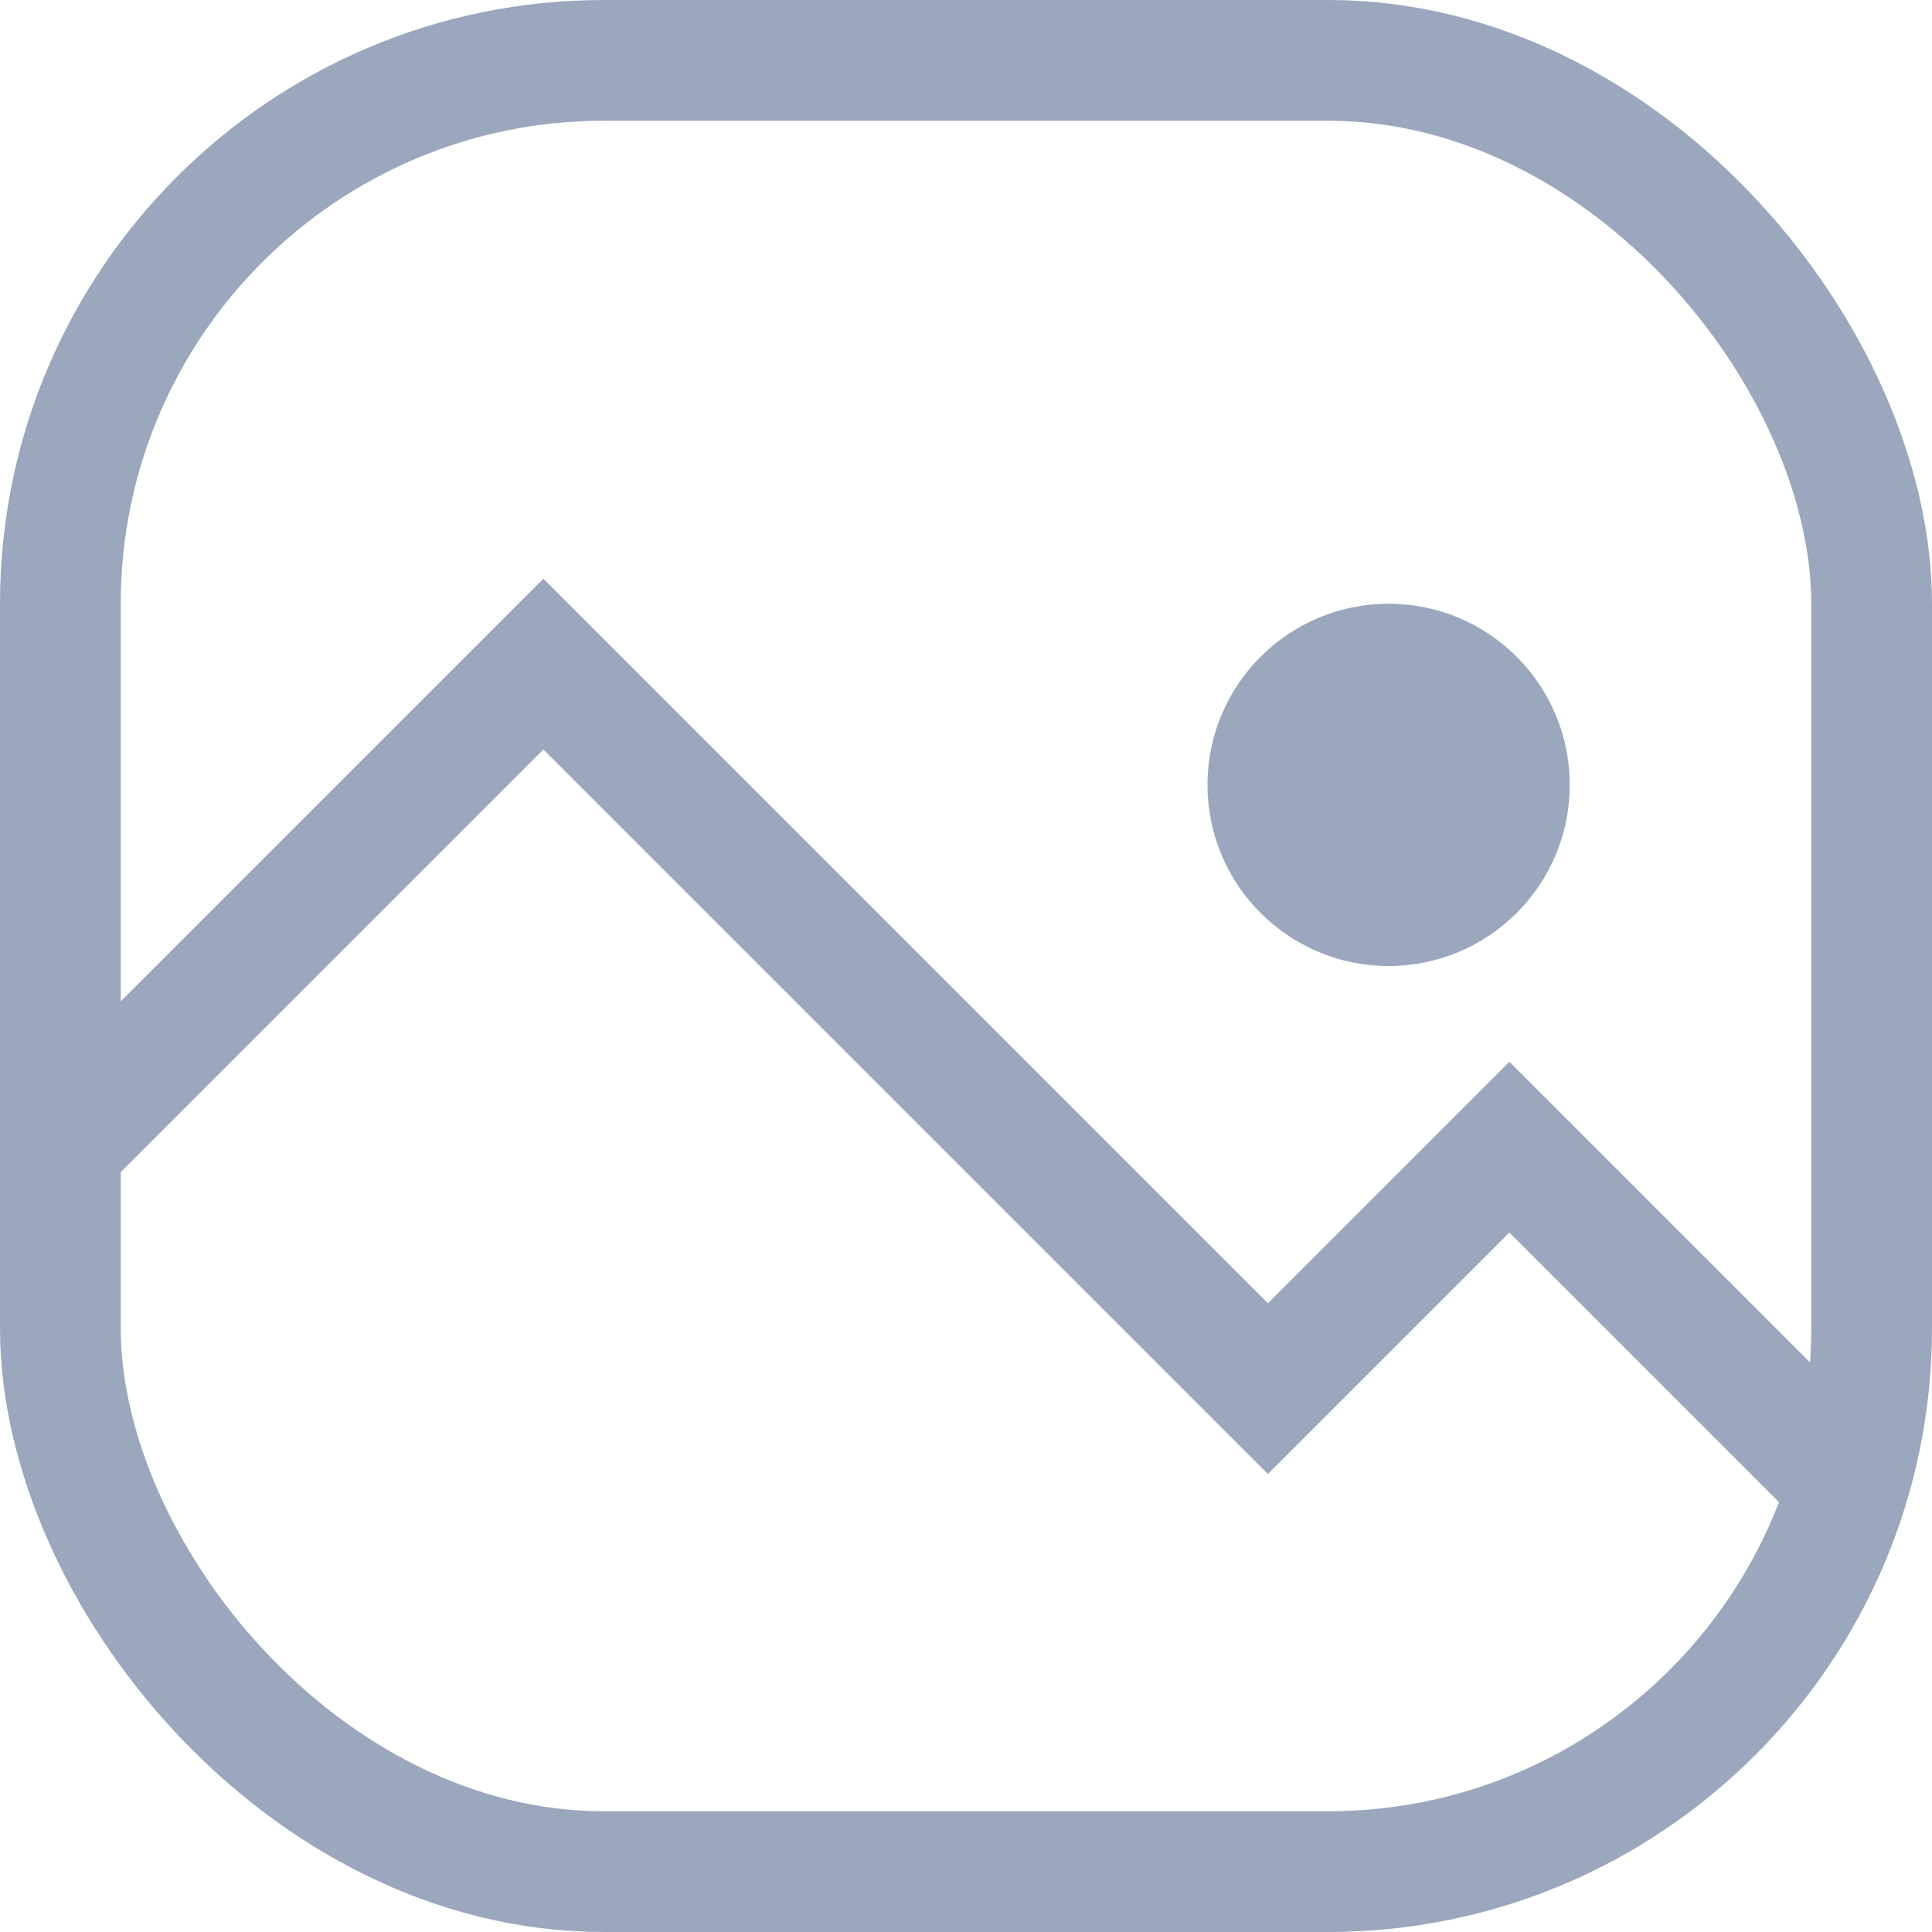 <svg width="16" height="16" viewBox="0 0 16 16" fill="none" xmlns="http://www.w3.org/2000/svg"><rect x=".5" y=".5" width="15" height="15" rx="4.5" stroke="#9AA7BD"/><path d="M.5 9.5l4-4 6 6 2-2 3 3" stroke="#9AA7BD"/><circle cx="11.5" cy="6.5" r="1.5" fill="#9AA7BD"/></svg>